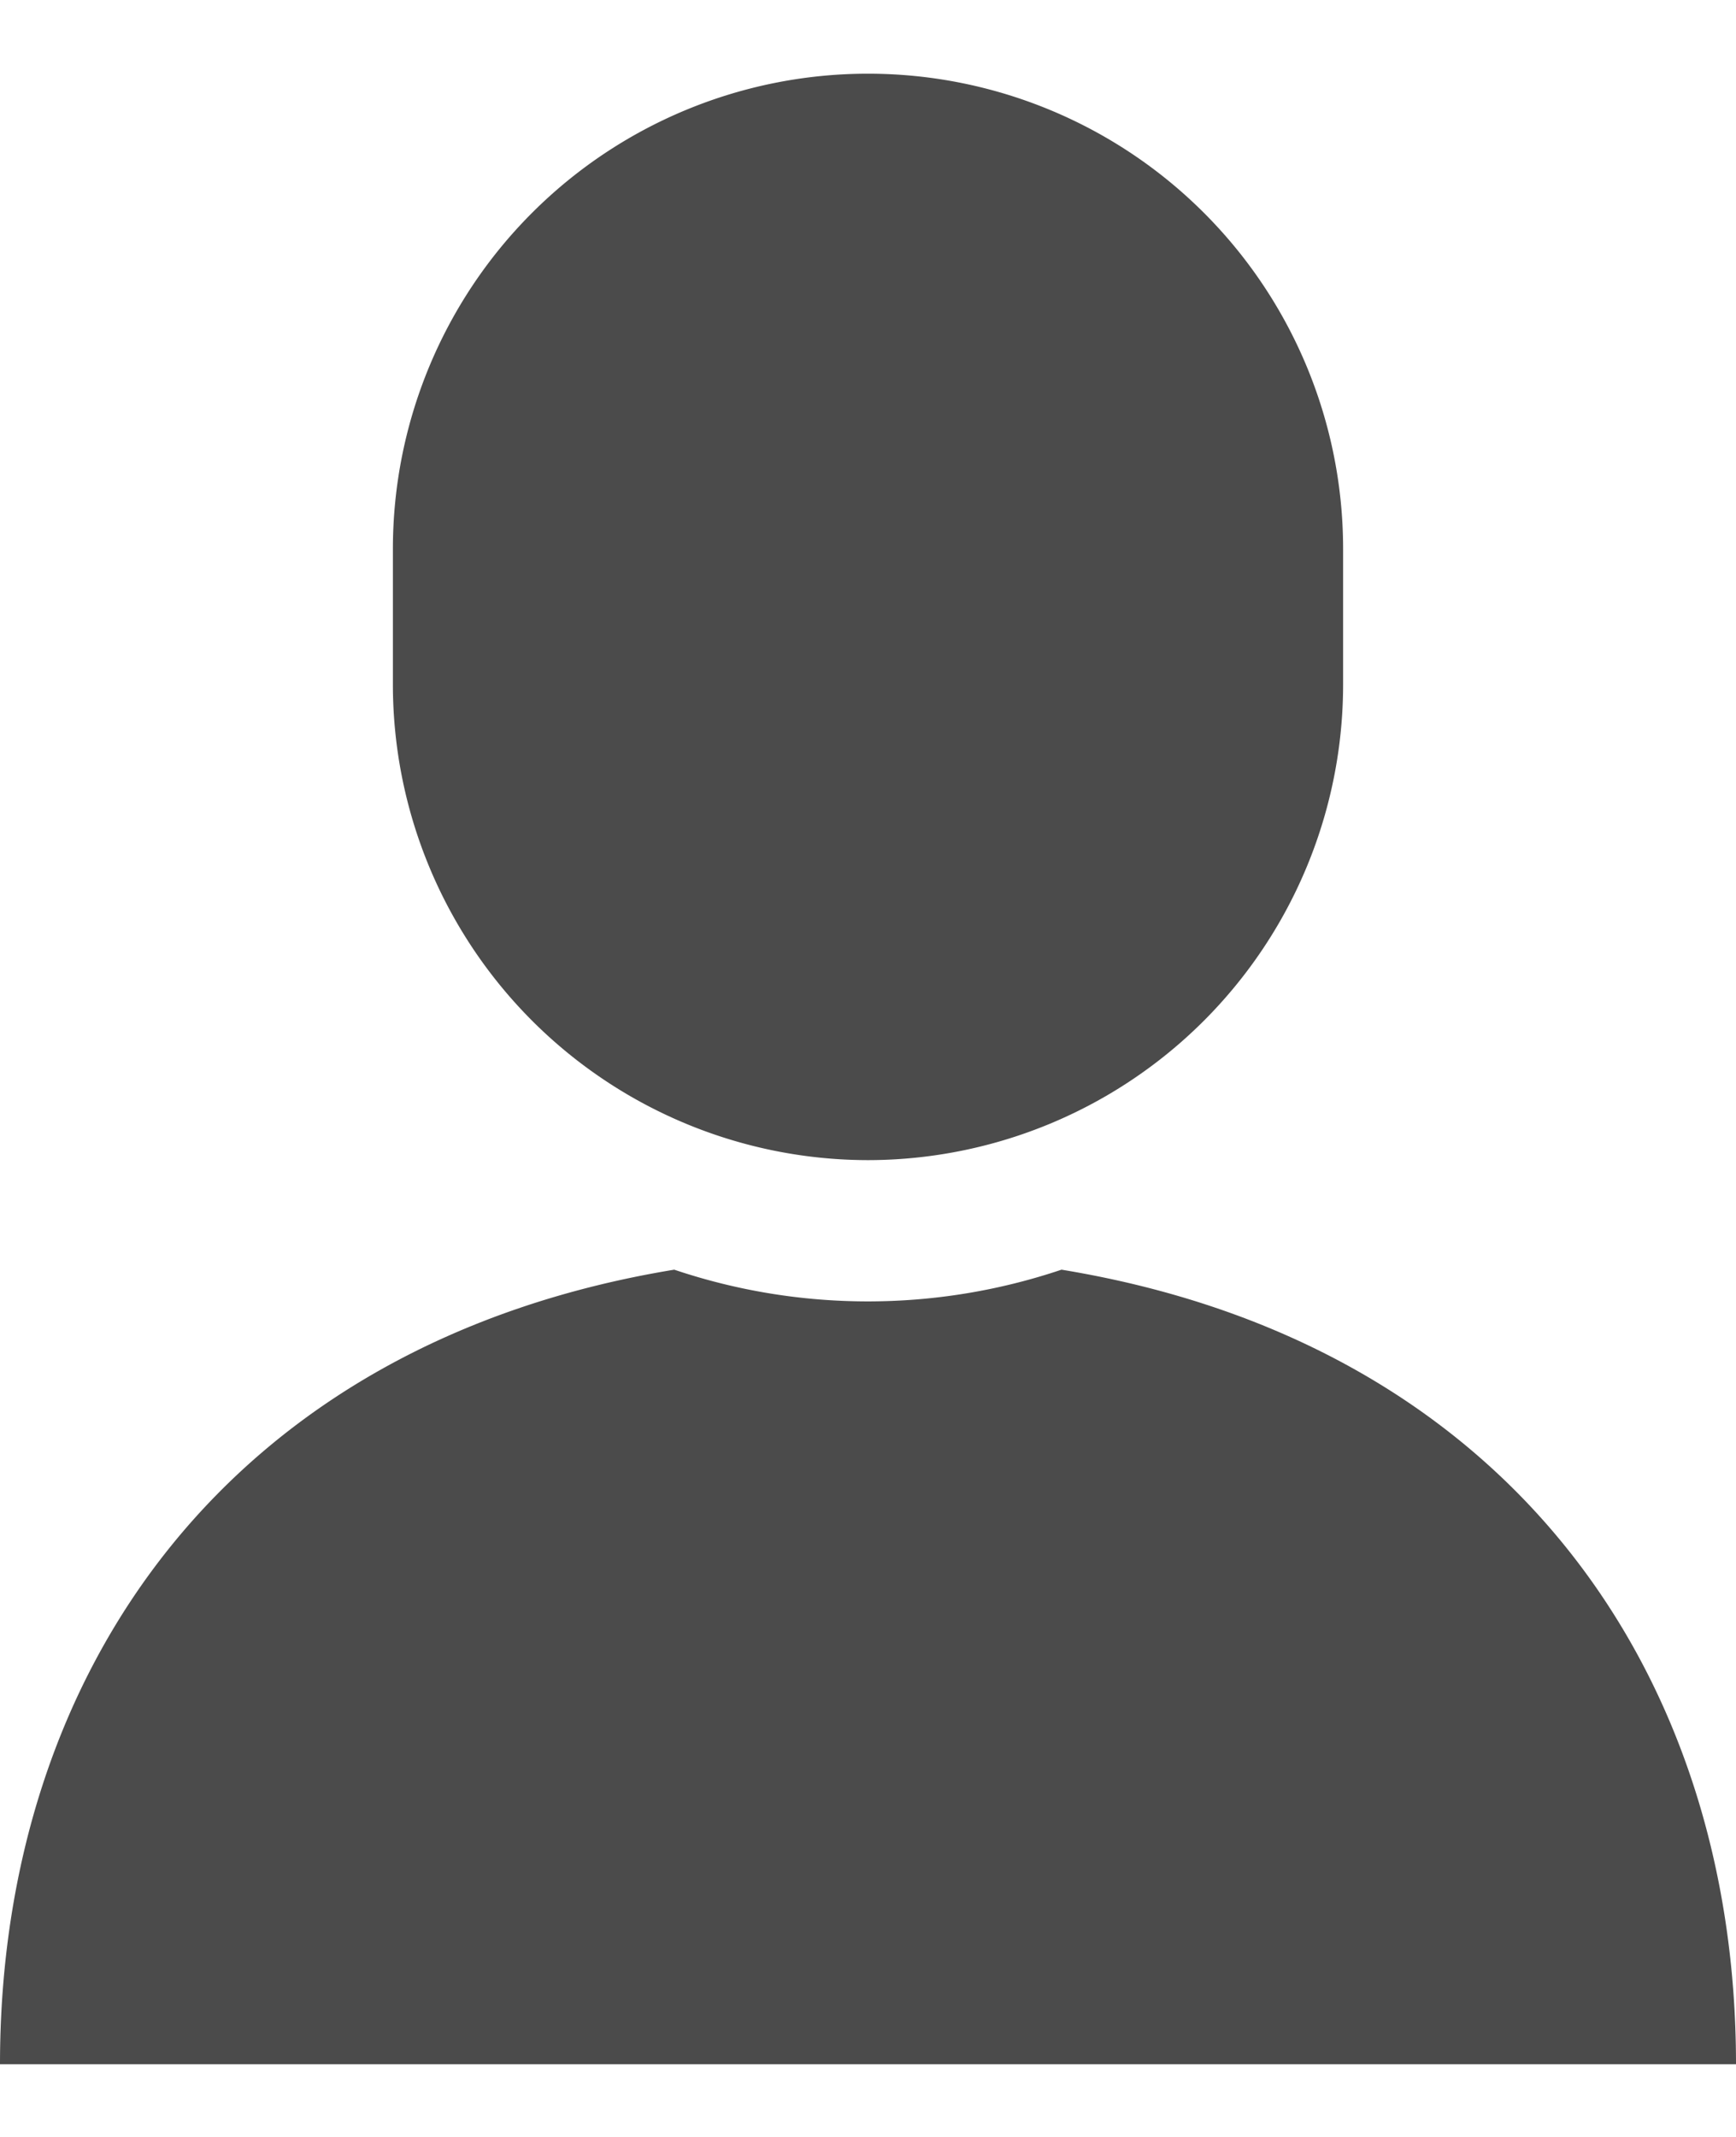 <svg xmlns="http://www.w3.org/2000/svg" viewBox="0 0 68 78" width="26" height="32">
  <defs><style>.cls-1{fill:#4b4b4b;}</style></defs>
  <g id="レイヤー_1-2" data-name="レイヤー 1">
    <path class="cls-1" d="M41.58,46.88a23.77,23.77,0,0,1-15.17,0C9.07,49.73,0,62.5,0,78H68C68,62.5,58.93,49.73,41.58,46.88Z"/>
    <path class="cls-1" d="M34,42.59A18.63,18.63,0,0,0,52.61,23.94V18.65a18.61,18.61,0,1,0-37.22,0v5.29A18.63,18.63,0,0,0,34,42.59Z"/>
  </g>
</svg>